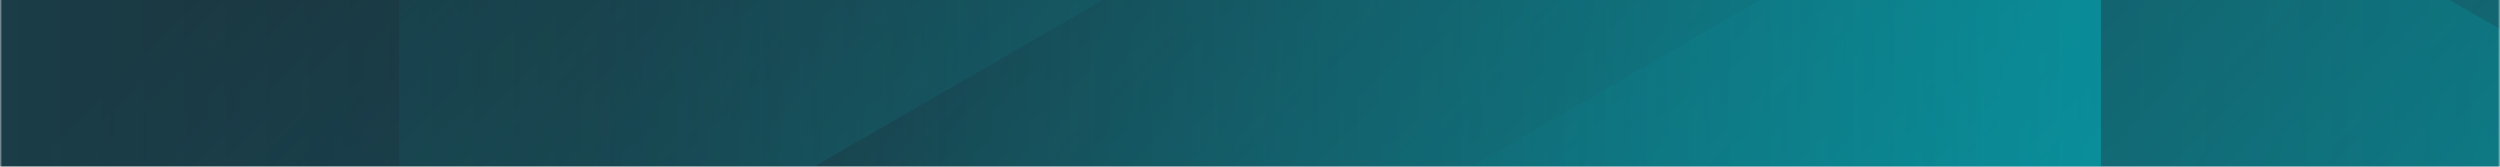 <svg width="100%" height="100%"  viewBox="0 0 600 40" fill="none" xmlns="http://www.w3.org/2000/svg">
<g clip-path="url(#clip0_1765_1746)">
<g clip-path="url(#clip1_1765_1746)">
<mask id="mask0_1765_1746" style="mask-type:luminance" maskUnits="userSpaceOnUse" x="0" y="-134" width="600" height="338">
<path d="M600 -134H0V203.5H600V-134Z" fill="white"/>
</mask>
<g mask="url(#mask0_1765_1746)">
<path d="M600 -134H0V203.5H600V-134Z" fill="#201C26"/>
<path d="M600 -134.156H0V203.344H600V-134.156Z" fill="url(#paint0_linear_1765_1746)"/>
<path opacity="0.25" d="M709.375 299.972V76.09C709.375 72.396 707.403 68.984 704.206 67.137L510.325 -44.802C507.128 -46.649 503.184 -46.649 499.987 -44.802L306.107 67.137C302.909 68.984 300.938 72.396 300.938 76.09V299.972C300.938 303.665 302.909 307.078 306.107 308.925L499.987 420.865C503.184 422.712 507.128 422.712 510.325 420.865L704.206 308.925C707.403 307.078 709.375 303.665 709.375 299.972Z" fill="url(#paint1_linear_1765_1746)"/>
<path opacity="0.5" d="M504.219 147.881V-78.695C504.219 -82.434 502.247 -85.887 499.05 -87.756L305.169 -201.043C301.971 -202.912 298.029 -202.912 294.831 -201.043L100.951 -87.756C97.752 -85.887 95.781 -82.434 95.781 -78.695V147.881C95.781 151.62 97.752 155.073 100.951 156.943L294.831 270.228C298.029 272.1 301.971 272.1 305.169 270.228L499.05 156.943C502.247 155.073 504.219 151.62 504.219 147.881Z" fill="url(#paint2_linear_1765_1746)"/>
<path opacity="0.25" d="M-107.5 -250.785V-26.904C-107.5 -23.209 -105.529 -19.797 -102.331 -17.95L91.549 93.989C94.748 95.836 98.69 95.836 101.888 93.989L295.768 -17.95C298.966 -19.797 300.938 -23.209 300.938 -26.904V-250.785C300.938 -254.48 298.966 -257.892 295.768 -259.739L101.888 -371.678C98.69 -373.525 94.748 -373.525 91.549 -371.678L-102.331 -259.739C-105.529 -257.892 -107.5 -254.476 -107.5 -250.785Z" fill="url(#paint3_linear_1765_1746)"/>
</g>
</g>
</g>
<defs>
<linearGradient id="paint0_linear_1765_1746" x1="699.375" y1="582.562" x2="80.625" y2="-36.188" gradientUnits="userSpaceOnUse">
<stop stop-color="#00C1CD"/>
<stop offset="1" stop-color="#00C1CD" stop-opacity="0"/>
</linearGradient>
<linearGradient id="paint1_linear_1765_1746" x1="778.794" y1="188.028" x2="348.712" y2="188.028" gradientUnits="userSpaceOnUse">
<stop stop-color="#00C1CD"/>
<stop offset="1" stop-color="#00C1CD" stop-opacity="0.1"/>
</linearGradient>
<linearGradient id="paint2_linear_1765_1746" x1="573.638" y1="34.592" x2="143.557" y2="34.592" gradientUnits="userSpaceOnUse">
<stop stop-color="#00C1CD"/>
<stop offset="1" stop-color="#00C1CD" stop-opacity="0.1"/>
</linearGradient>
<linearGradient id="paint3_linear_1765_1746" x1="-101.893" y1="-138.839" x2="328.187" y2="-138.839" gradientUnits="userSpaceOnUse">
<stop stop-color="#00C1CD"/>
<stop offset="1" stop-color="#00C1CD" stop-opacity="0.1"/>
</linearGradient>
<clipPath id="clip0_1765_1746">
<rect width="600" height="40" fill="white"/>
</clipPath>
<clipPath id="clip1_1765_1746">
<rect width="600" height="337.5" fill="white" transform="translate(0 -134)"/>
</clipPath>
</defs>
</svg>
